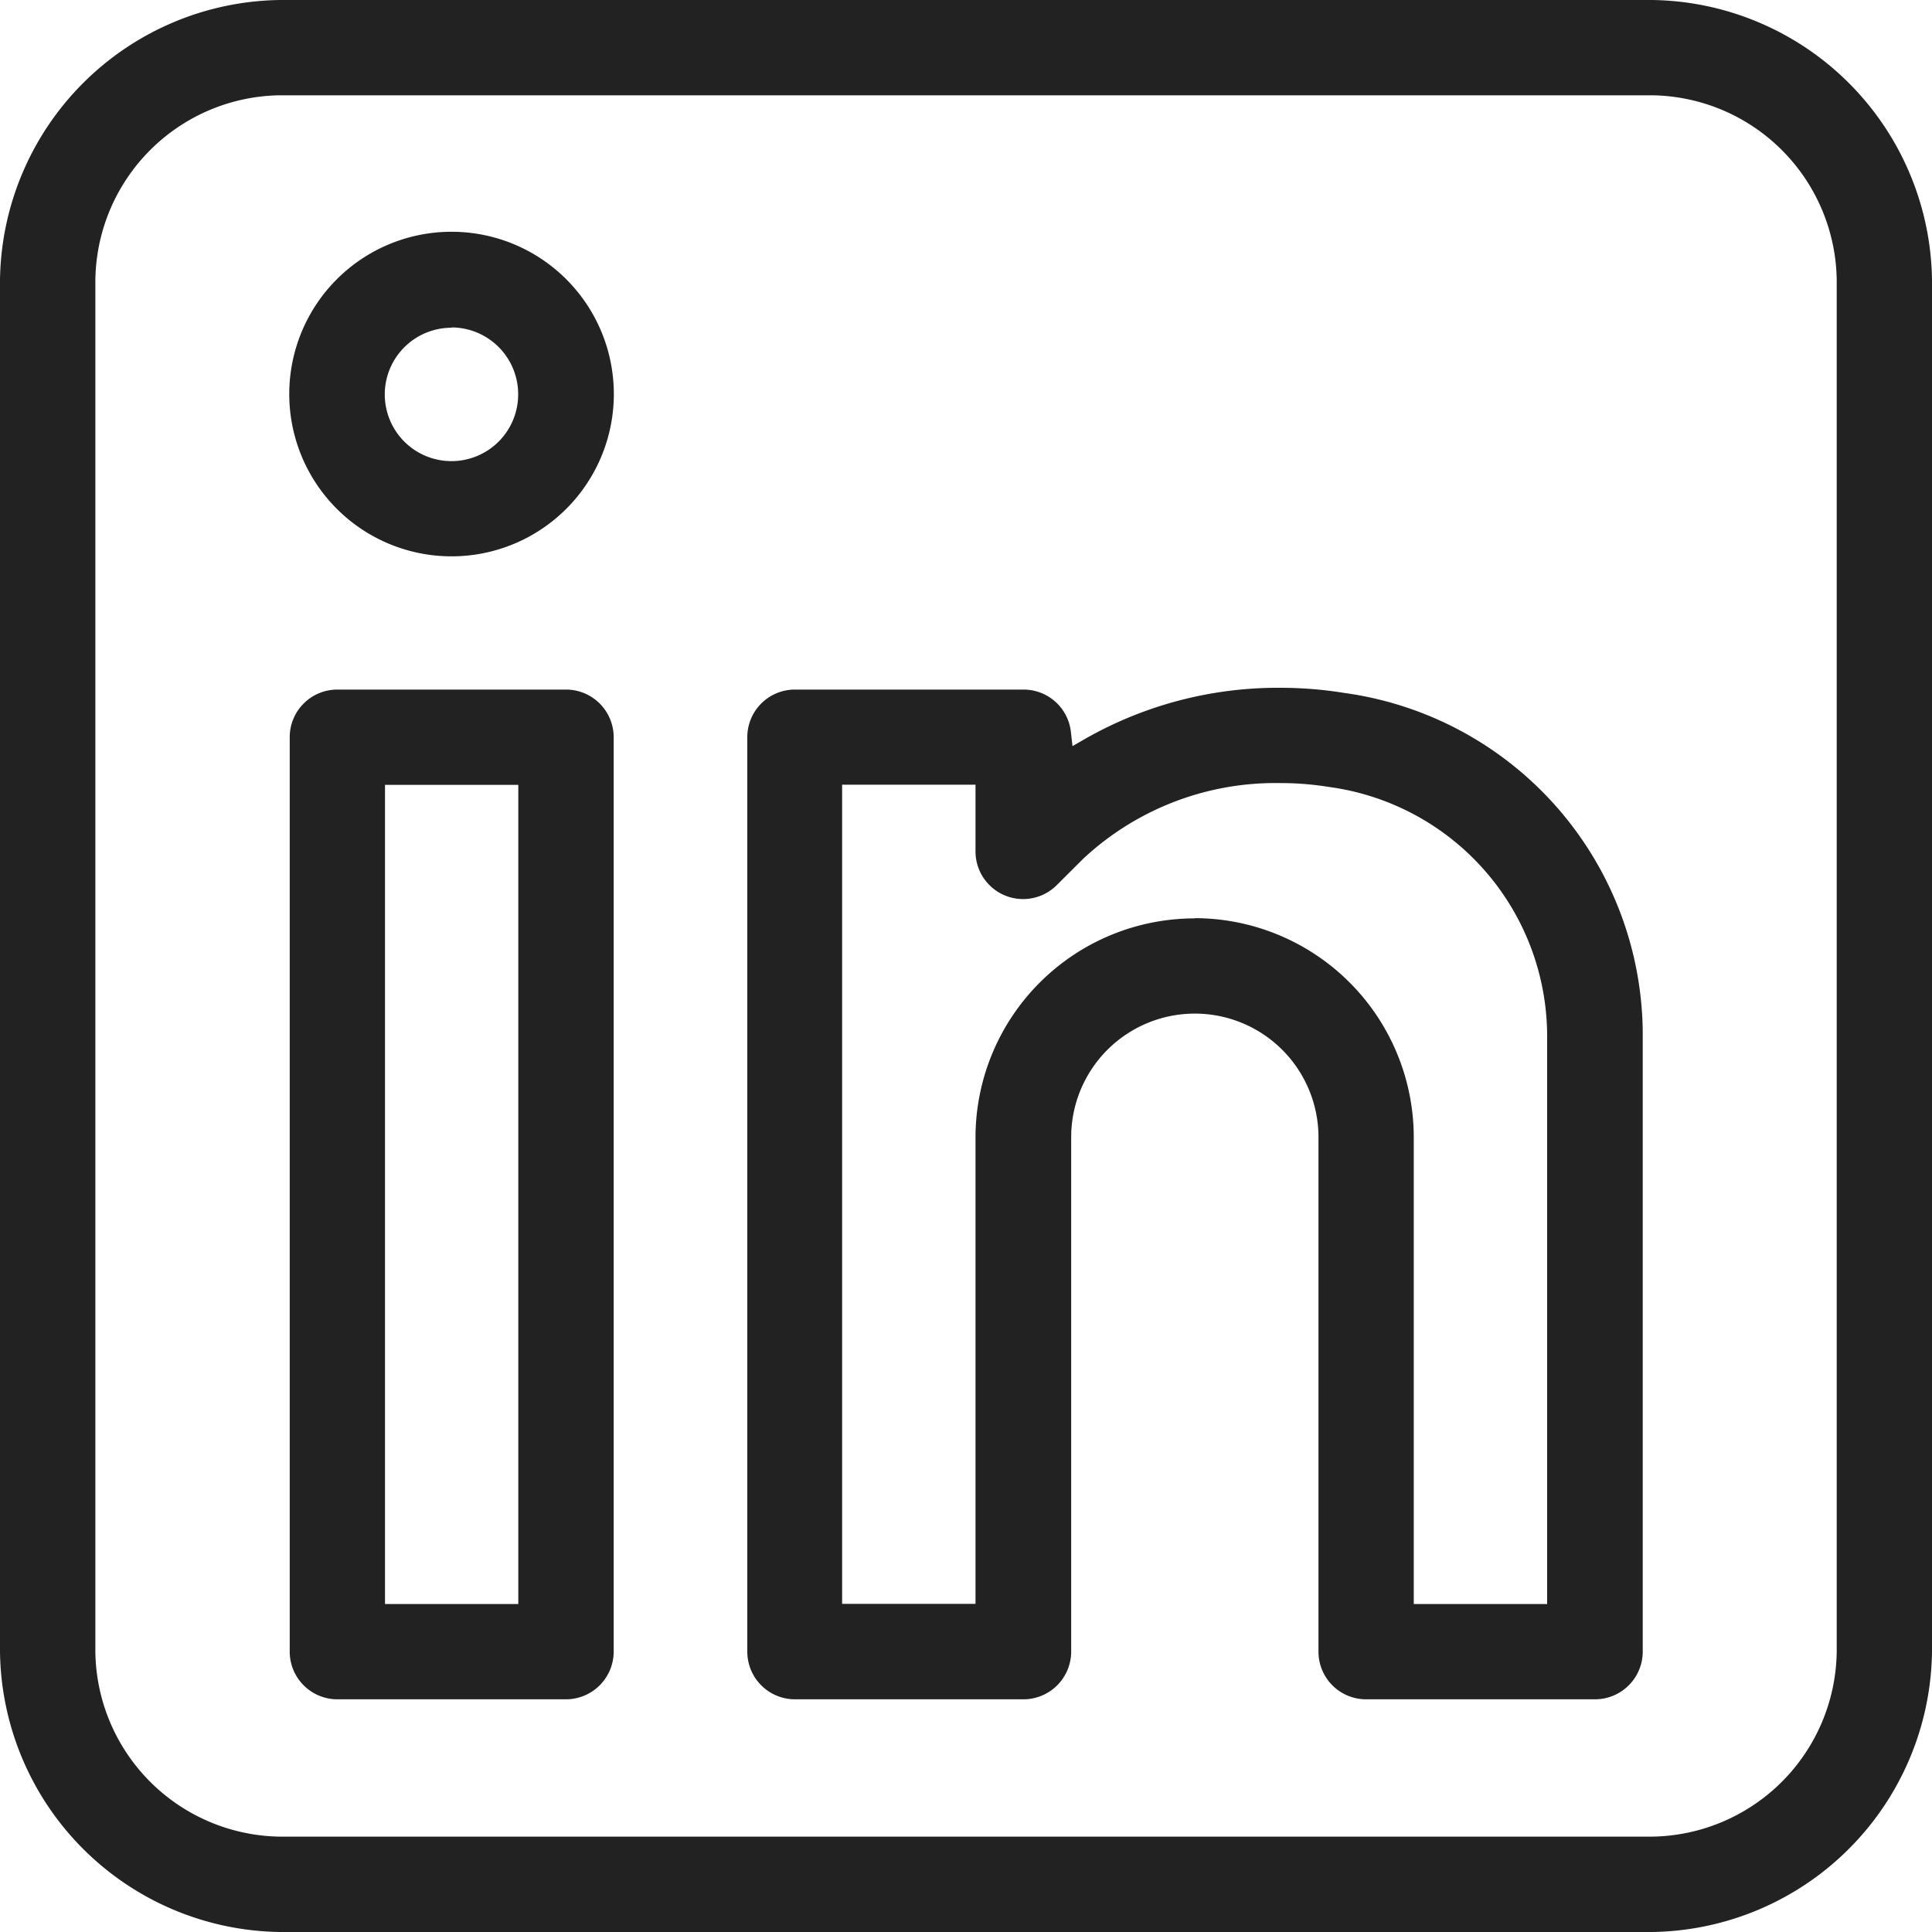 <svg xmlns="http://www.w3.org/2000/svg" width="25" height="25" viewBox="0 0 25 25">
  <g id="Group_3" data-name="Group 3" transform="translate(-1052.335 -2614.911)">
    <path id="Path_7" data-name="Path 7" d="M1056.7,2636.9a.617.617,0,0,1-.616-.616v-11.834a.616.616,0,0,1,.616-.616h2.959a.617.617,0,0,1,.617.616v11.834a.618.618,0,0,1-.617.616Zm.617-1.233h1.725v-10.6h-1.725Z" fill="#222"/>
    <path id="Path_8" data-name="Path 8" d="M1058.178,2622.11a2.1,2.1,0,1,1,2.1-2.1h0A2.1,2.1,0,0,1,1058.178,2622.11Zm0-2.958a.863.863,0,1,0,.862.864h0a.864.864,0,0,0-.86-.868h0Z" fill="#222"/>
    <path id="Path_9" data-name="Path 9" d="M1070.012,2636.9a.616.616,0,0,1-.616-.616v-6.657a1.6,1.6,0,1,0-3.2,0v6.657a.618.618,0,0,1-.617.616h-2.958a.617.617,0,0,1-.616-.616v-11.834a.616.616,0,0,1,.616-.616h2.958a.616.616,0,0,1,.613.545l.021.187.163-.094a5.035,5.035,0,0,1,2.522-.661,5.177,5.177,0,0,1,.835.067,4.47,4.47,0,0,1,3.859,4.444v7.962a.618.618,0,0,1-.616.616Zm-2.219-10.108a2.838,2.838,0,0,1,2.836,2.835v6.04h1.726v-7.345a3.258,3.258,0,0,0-2.824-3.228,3.911,3.911,0,0,0-.629-.05,3.645,3.645,0,0,0-2.547.976l-.345.344a.616.616,0,0,1-1.052-.436v-.863h-1.726v10.6h1.726v-6.04A2.837,2.837,0,0,1,1067.793,2626.795Z" fill="#222"/>
    <path id="Path_10" data-name="Path 10" d="M1055.96,2639.911a3.673,3.673,0,0,1-3.625-3.625v-17.751a3.672,3.672,0,0,1,3.625-3.624h17.751a3.672,3.672,0,0,1,3.624,3.624v17.751a3.674,3.674,0,0,1-3.624,3.625Zm0-23.767a2.422,2.422,0,0,0-2.391,2.391v17.751a2.423,2.423,0,0,0,2.391,2.391h17.751a2.424,2.424,0,0,0,2.391-2.391v-17.751a2.423,2.423,0,0,0-2.391-2.391Z" fill="#222"/>
  </g>
</svg>
